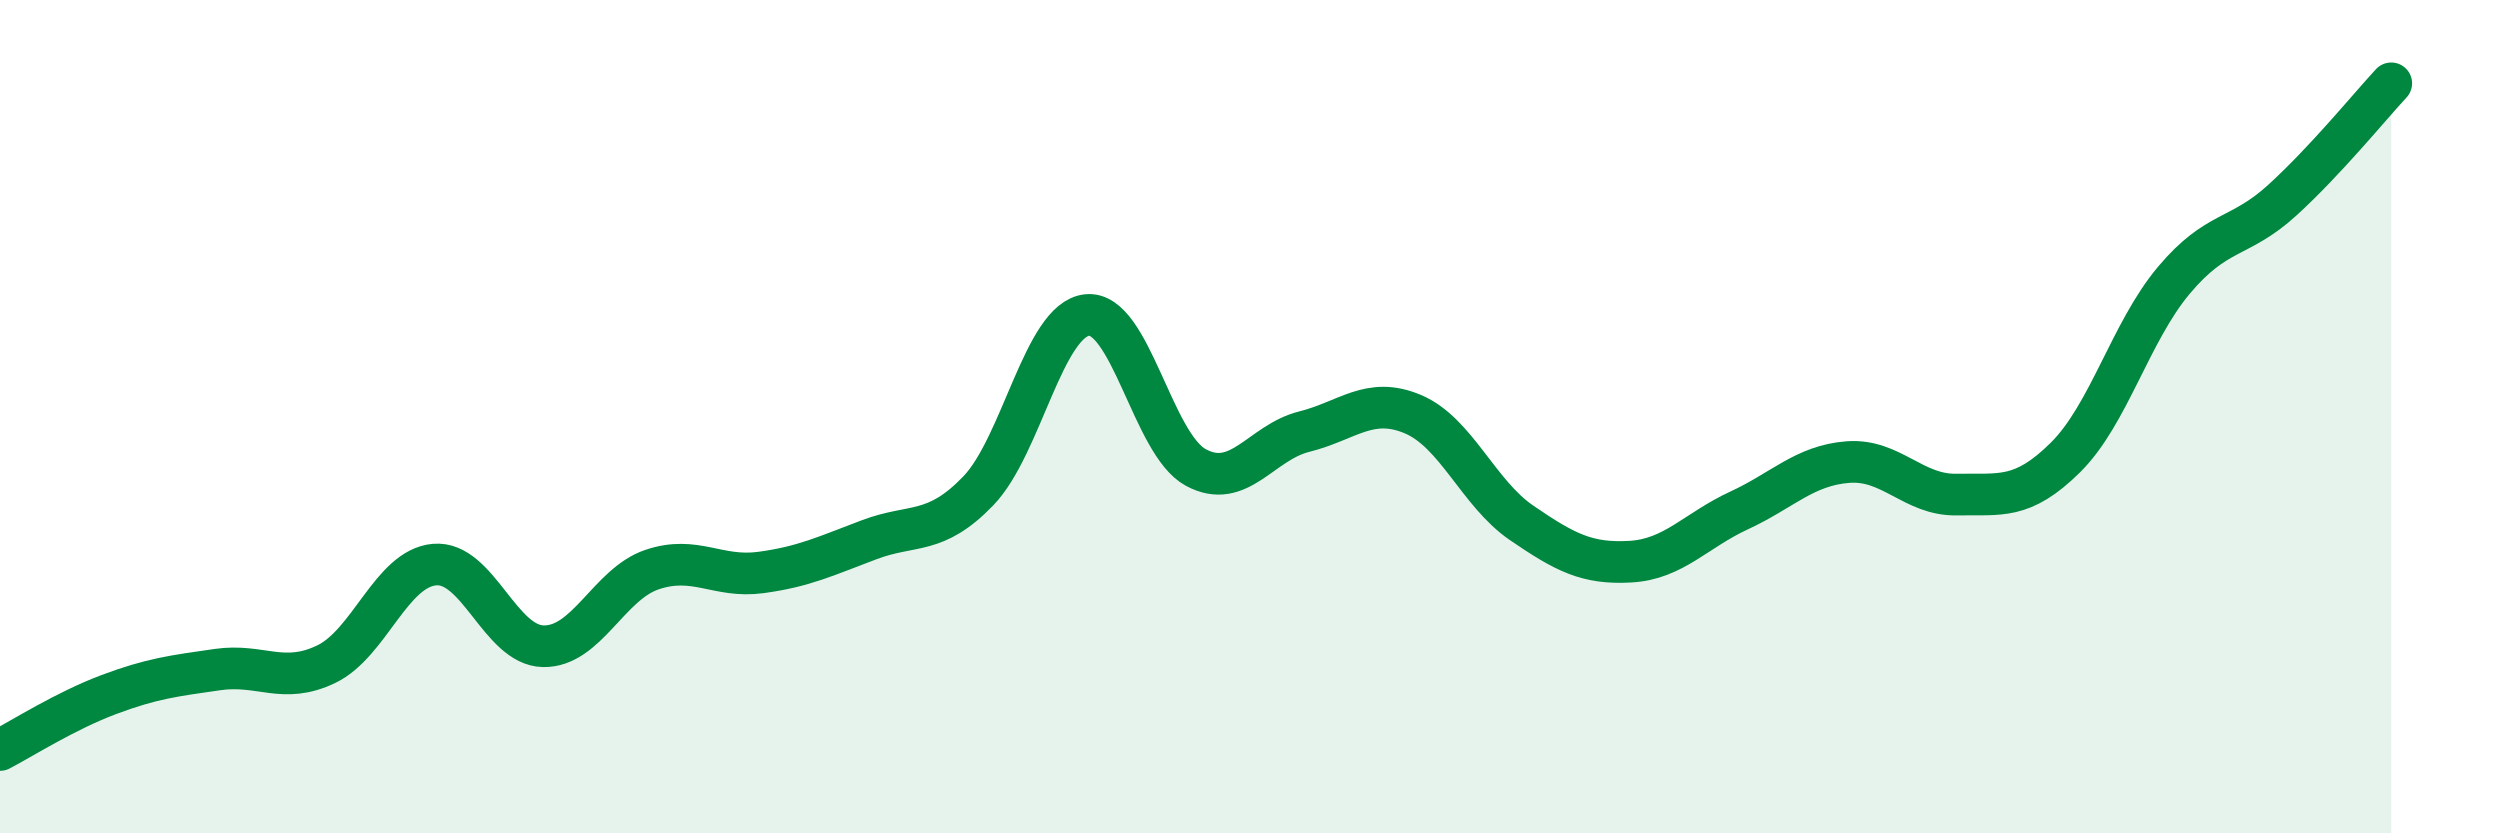 
    <svg width="60" height="20" viewBox="0 0 60 20" xmlns="http://www.w3.org/2000/svg">
      <path
        d="M 0,18 C 0.52,17.73 1.57,17.06 2.61,16.67 C 3.65,16.28 4.18,16.22 5.22,16.07 C 6.26,15.92 6.79,16.44 7.83,15.94 C 8.87,15.44 9.39,13.64 10.43,13.55 C 11.47,13.46 12,15.49 13.04,15.51 C 14.08,15.53 14.61,14.02 15.65,13.67 C 16.69,13.32 17.22,13.88 18.26,13.74 C 19.3,13.6 19.83,13.34 20.87,12.95 C 21.91,12.56 22.44,12.86 23.48,11.78 C 24.52,10.7 25.05,7.67 26.09,7.56 C 27.13,7.45 27.66,10.66 28.7,11.22 C 29.74,11.78 30.26,10.62 31.3,10.36 C 32.34,10.1 32.87,9.5 33.91,9.94 C 34.95,10.38 35.48,11.84 36.52,12.55 C 37.56,13.26 38.09,13.54 39.13,13.48 C 40.17,13.42 40.7,12.73 41.74,12.25 C 42.78,11.77 43.31,11.17 44.35,11.09 C 45.39,11.01 45.92,11.89 46.96,11.87 C 48,11.85 48.53,12.01 49.57,10.98 C 50.61,9.95 51.13,7.97 52.17,6.73 C 53.21,5.49 53.74,5.75 54.78,4.8 C 55.82,3.85 56.87,2.56 57.39,2L57.39 20L0 20Z"
        fill="#008740"
        opacity="0.1"
        stroke-linecap="round"
        stroke-linejoin="round"
      />
      <path
        d="M 0,18 C 0.52,17.73 1.57,17.06 2.61,16.67 C 3.65,16.28 4.18,16.22 5.22,16.07 C 6.26,15.92 6.79,16.44 7.83,15.94 C 8.87,15.44 9.39,13.64 10.43,13.55 C 11.47,13.46 12,15.49 13.04,15.51 C 14.08,15.53 14.61,14.02 15.65,13.67 C 16.69,13.32 17.22,13.88 18.26,13.74 C 19.3,13.6 19.83,13.34 20.87,12.95 C 21.91,12.56 22.44,12.86 23.48,11.78 C 24.52,10.7 25.05,7.67 26.09,7.56 C 27.13,7.45 27.66,10.66 28.7,11.22 C 29.74,11.78 30.26,10.62 31.3,10.36 C 32.34,10.1 32.87,9.5 33.91,9.94 C 34.95,10.38 35.48,11.84 36.52,12.55 C 37.56,13.26 38.09,13.54 39.13,13.48 C 40.17,13.42 40.7,12.73 41.74,12.25 C 42.78,11.77 43.31,11.17 44.35,11.09 C 45.39,11.01 45.92,11.89 46.96,11.87 C 48,11.85 48.53,12.01 49.57,10.98 C 50.61,9.95 51.13,7.97 52.17,6.73 C 53.21,5.49 53.74,5.75 54.78,4.8 C 55.82,3.85 56.87,2.56 57.39,2"
        stroke="#008740"
        stroke-width="1"
        fill="none"
        stroke-linecap="round"
        stroke-linejoin="round"
      />
    </svg>
  